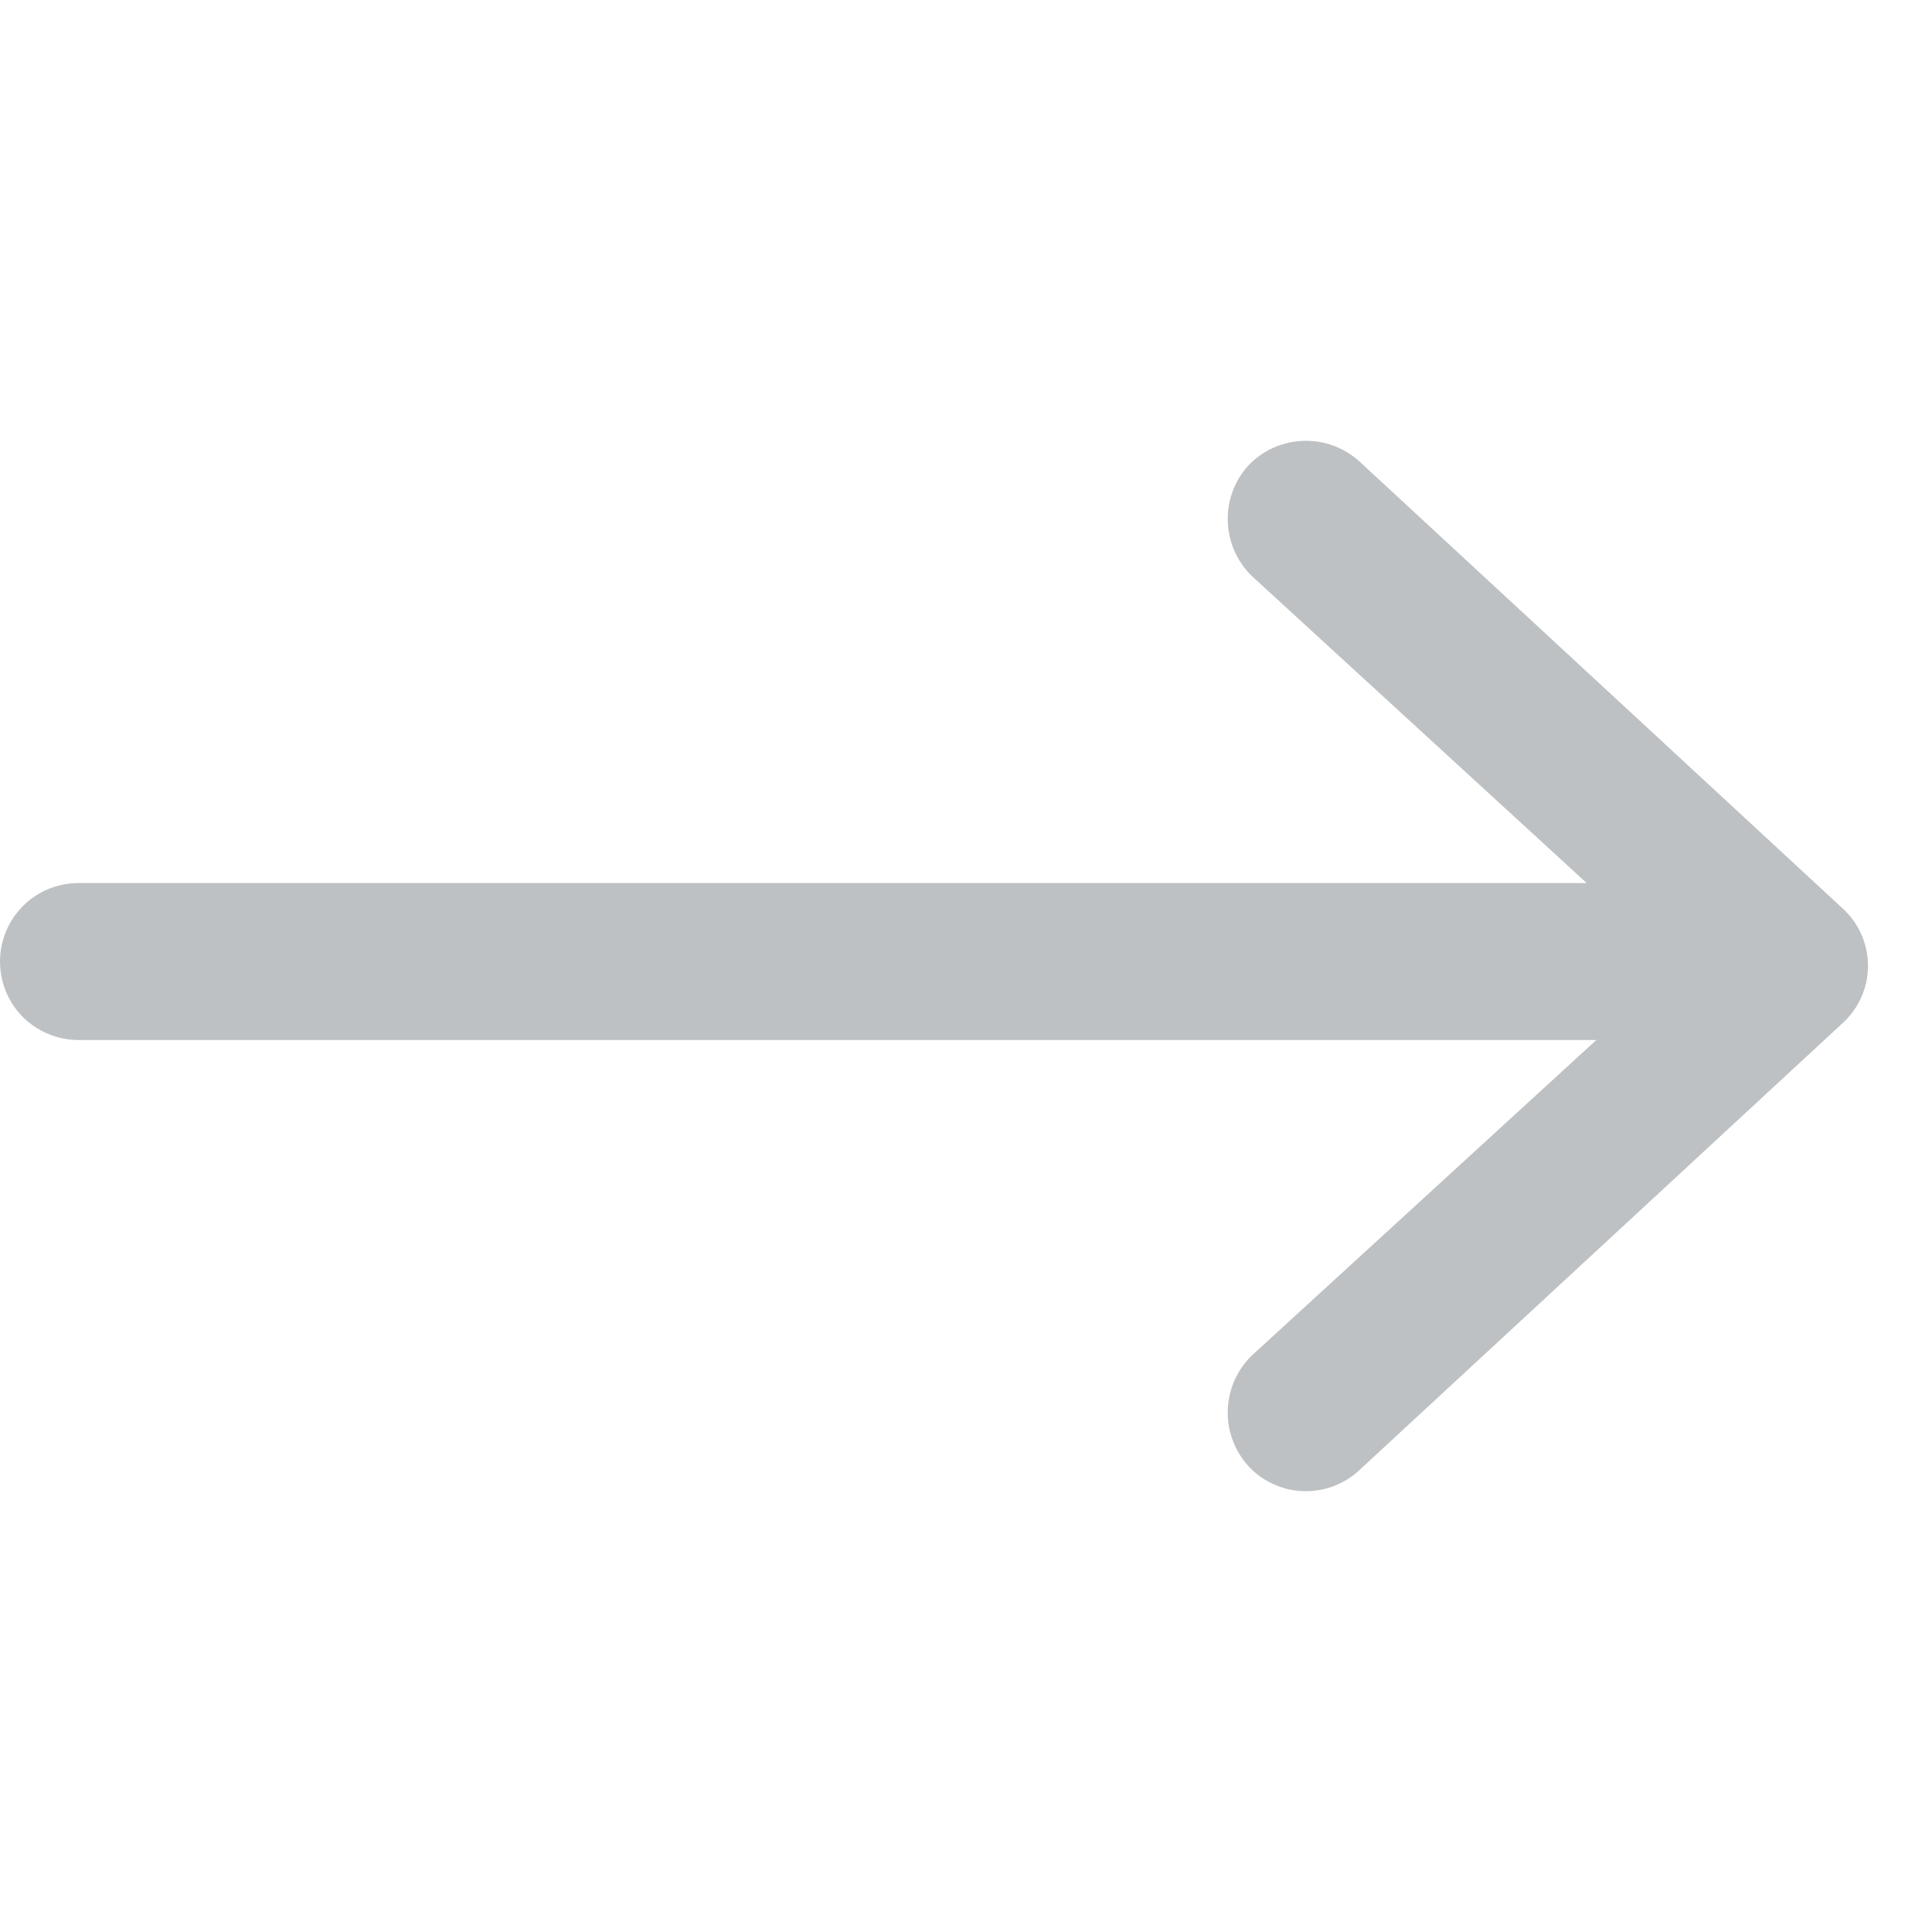 <svg width="16" height="16" viewBox="0 0 16 16" fill="none" xmlns="http://www.w3.org/2000/svg">
<path d="M10.168 4.319C10.162 4.147 10.224 3.98 10.34 3.853C10.459 3.729 10.622 3.656 10.794 3.651C10.966 3.645 11.133 3.707 11.26 3.823L15.26 7.523C15.326 7.583 15.379 7.656 15.415 7.738C15.451 7.82 15.47 7.908 15.47 7.998C15.47 8.087 15.451 8.176 15.415 8.258C15.379 8.339 15.326 8.413 15.26 8.473L11.26 12.173C11.198 12.232 11.124 12.277 11.044 12.308C10.964 12.338 10.879 12.352 10.794 12.349C10.708 12.347 10.624 12.327 10.546 12.291C10.468 12.256 10.398 12.206 10.34 12.143C10.224 12.016 10.162 11.849 10.168 11.677C10.173 11.505 10.246 11.342 10.37 11.223L13.22 8.613L0.65 8.613C0.478 8.613 0.312 8.544 0.19 8.423C0.068 8.301 0 8.135 0 7.963C0 7.791 0.068 7.625 0.19 7.503C0.312 7.381 0.478 7.313 0.65 7.313L13.14 7.313L10.37 4.773C10.246 4.654 10.173 4.491 10.168 4.319Z" fill="#BEC1C3"/>
</svg>
